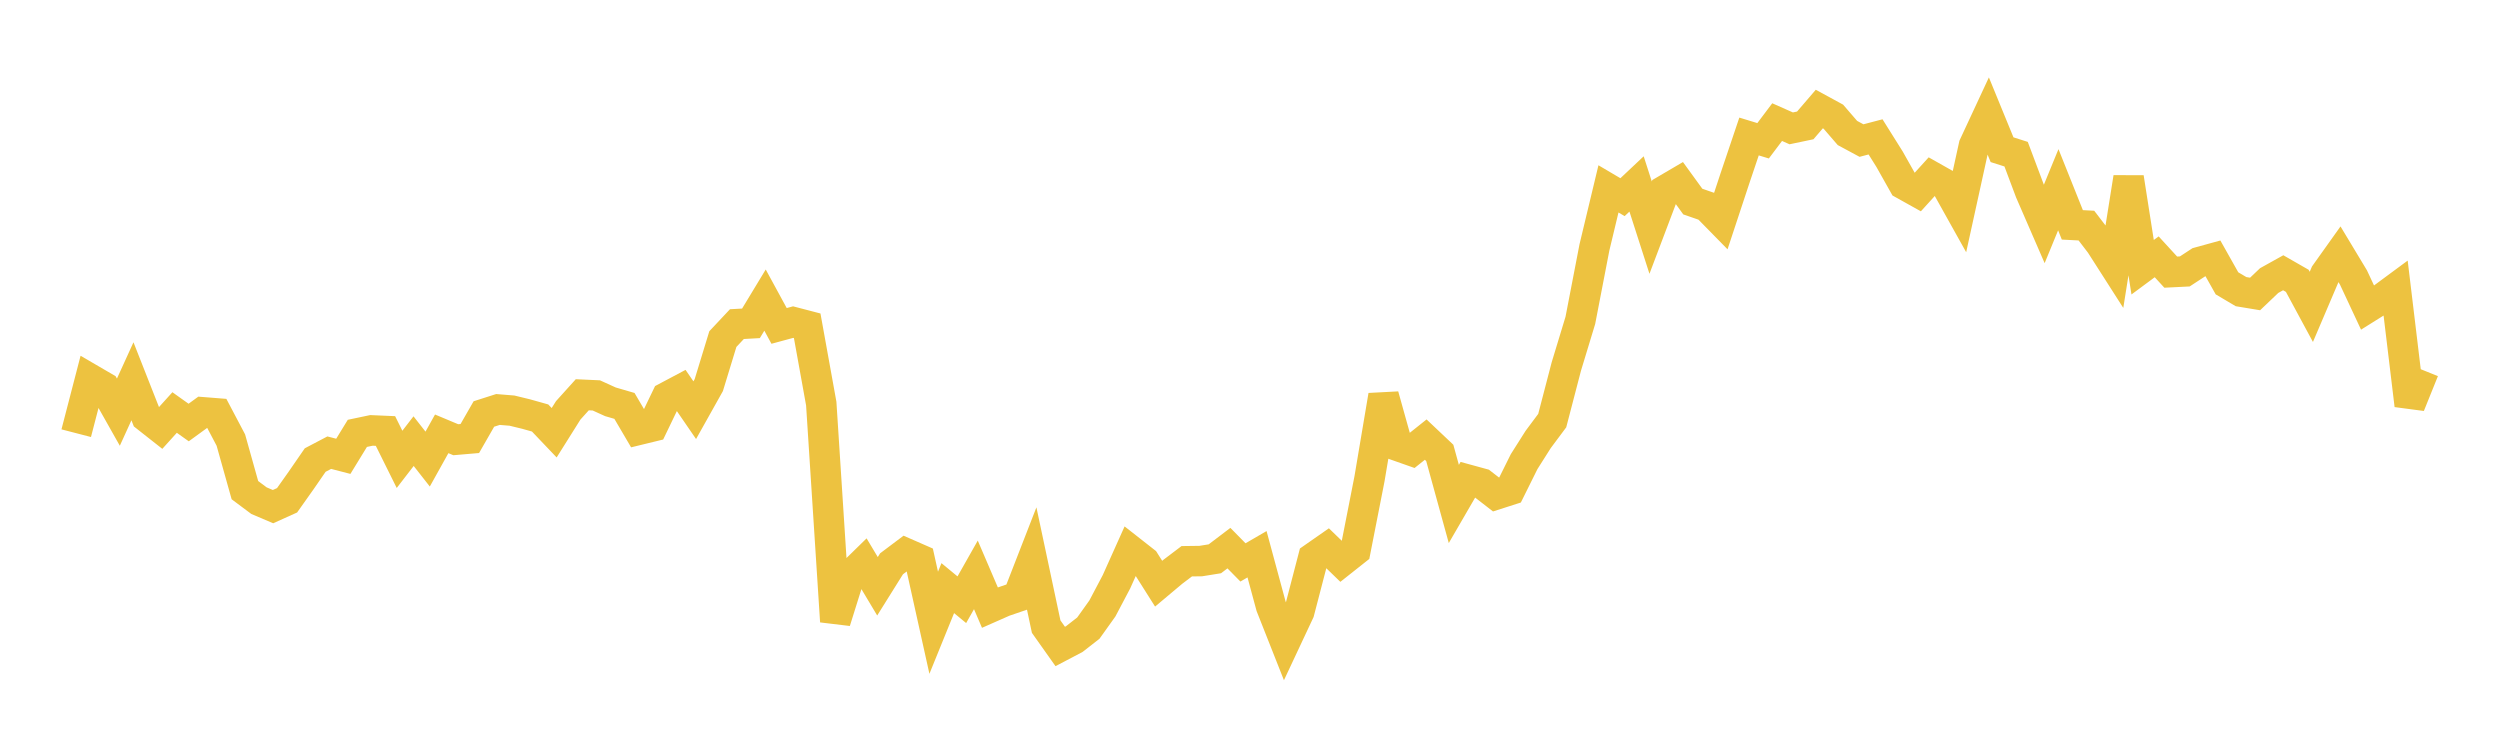 <svg width="164" height="48" xmlns="http://www.w3.org/2000/svg" xmlns:xlink="http://www.w3.org/1999/xlink"><path fill="none" stroke="rgb(237,194,64)" stroke-width="2" d="M5,28.417L5.922,24.866L6.844,25.403L7.766,27.038L8.689,25.013L9.611,27.355L10.533,28.081L11.455,27.061L12.377,27.717L13.299,27.046L14.222,27.119L15.144,28.868L16.066,32.154L16.988,32.843L17.91,33.235L18.832,32.819L19.754,31.517L20.677,30.179L21.599,29.695L22.521,29.934L23.443,28.428L24.365,28.234L25.287,28.274L26.21,30.134L27.132,28.939L28.054,30.115L28.976,28.46L29.898,28.846L30.82,28.767L31.743,27.157L32.665,26.862L33.587,26.937L34.509,27.161L35.431,27.42L36.353,28.388L37.275,26.92L38.198,25.897L39.12,25.939L40.042,26.358L40.964,26.627L41.886,28.198L42.808,27.973L43.731,26.055L44.653,25.565L45.575,26.908L46.497,25.262L47.419,22.244L48.341,21.262L49.263,21.211L50.186,19.686L51.108,21.38L52.03,21.13L52.952,21.371L53.874,26.476L54.796,40.766L55.719,37.82L56.641,36.918L57.563,38.46L58.485,36.985L59.407,36.292L60.329,36.696L61.251,40.853L62.174,38.581L63.096,39.342L64.018,37.712L64.94,39.862L65.862,39.455L66.784,39.139L67.707,36.766L68.629,41.106L69.551,42.408L70.473,41.924L71.395,41.205L72.317,39.914L73.24,38.164L74.162,36.109L75.084,36.832L76.006,38.29L76.928,37.516L77.85,36.818L78.772,36.806L79.695,36.657L80.617,35.957L81.539,36.894L82.461,36.358L83.383,39.769L84.305,42.101L85.228,40.133L86.15,36.591L87.072,35.948L87.994,36.841L88.916,36.111L89.838,31.415L90.76,25.943L91.683,29.248L92.605,29.573L93.527,28.838L94.449,29.71L95.371,33.06L96.293,31.47L97.216,31.723L98.138,32.438L99.06,32.142L99.982,30.284L100.904,28.829L101.826,27.592L102.749,24.05L103.671,21.015L104.593,16.237L105.515,12.39L106.437,12.934L107.359,12.066L108.281,14.933L109.204,12.493L110.126,11.952L111.048,13.223L111.97,13.543L112.892,14.483L113.814,11.692L114.737,8.954L115.659,9.235L116.581,8.011L117.503,8.42L118.425,8.227L119.347,7.153L120.269,7.655L121.192,8.724L122.114,9.221L123.036,8.979L123.958,10.45L124.88,12.088L125.802,12.602L126.725,11.585L127.647,12.106L128.569,13.757L129.491,9.553L130.413,7.572L131.335,9.821L132.257,10.114L133.18,12.572L134.102,14.693L135.024,12.446L135.946,14.751L136.868,14.799L137.79,16.002L138.713,17.445L139.635,11.647L140.557,17.53L141.479,16.847L142.401,17.852L143.323,17.806L144.246,17.202L145.168,16.948L146.09,18.586L147.012,19.132L147.934,19.284L148.856,18.406L149.778,17.893L150.701,18.422L151.623,20.131L152.545,17.969L153.467,16.675L154.389,18.206L155.311,20.179L156.234,19.601L157.156,18.92L158.078,26.586L159,24.3"></path></svg>